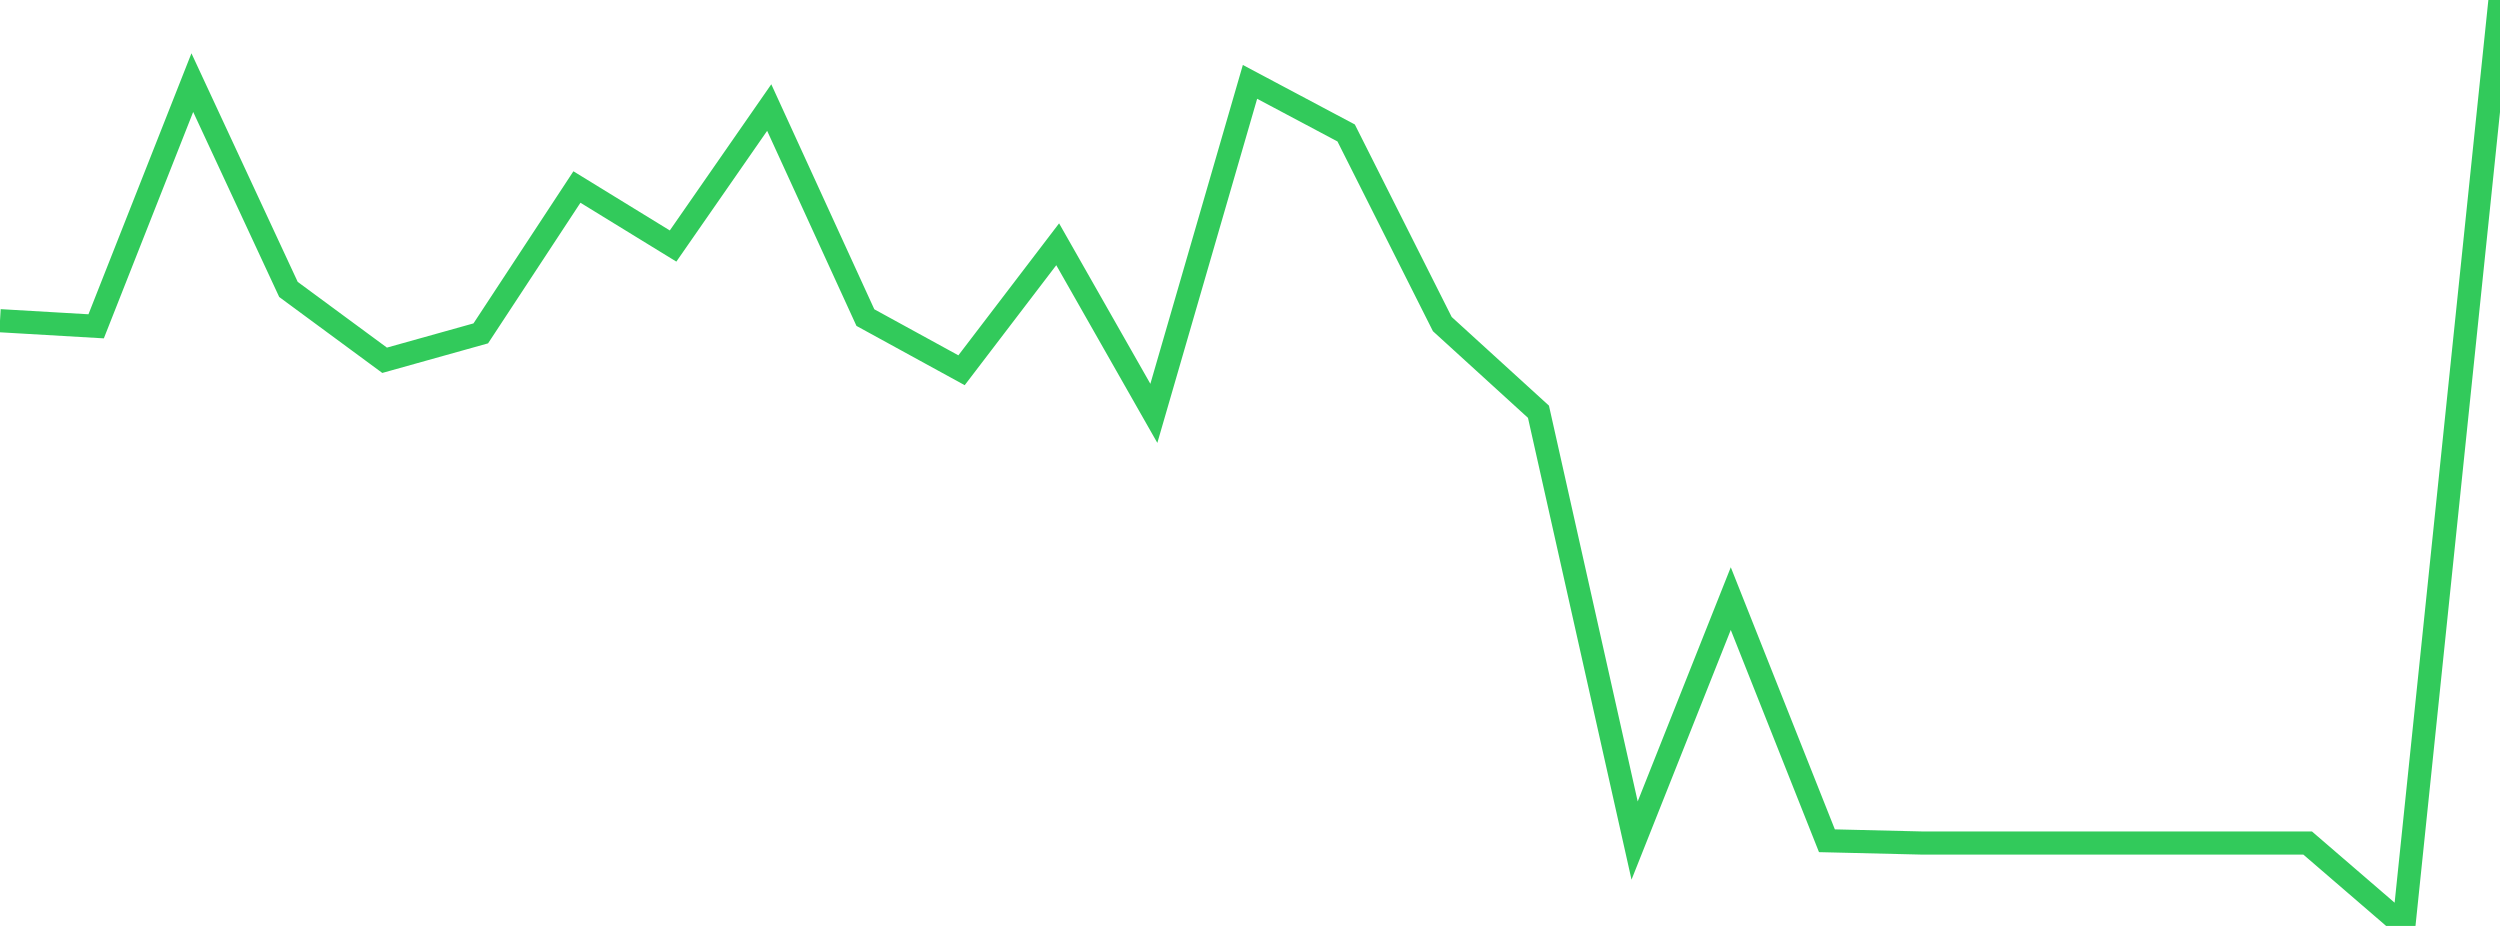 <?xml version="1.0" standalone="no"?>
<!DOCTYPE svg PUBLIC "-//W3C//DTD SVG 1.1//EN" "http://www.w3.org/Graphics/SVG/1.1/DTD/svg11.dtd">

<svg width="135" height="50" viewBox="0 0 135 50" preserveAspectRatio="none" 
  xmlns="http://www.w3.org/2000/svg"
  xmlns:xlink="http://www.w3.org/1999/xlink">


<polyline points="0.0, 17.318 5.192, 17.621 10.385, 4.462 15.577, 15.63 20.769, 19.455 25.962, 18.002 31.154, 10.099 36.346, 13.286 41.538, 5.808 46.731, 17.15 51.923, 19.994 57.115, 13.191 62.308, 22.321 67.5, 4.421 72.692, 7.18 77.885, 17.501 83.077, 22.234 88.269, 45.39 93.462, 32.324 98.654, 45.401 103.846, 45.525 109.038, 45.525 114.231, 45.525 119.423, 45.525 124.615, 45.525 129.808, 50.0 135.0, 0.0" fill="none" stroke="#32ca5b" stroke-width="1.25"/>

</svg>